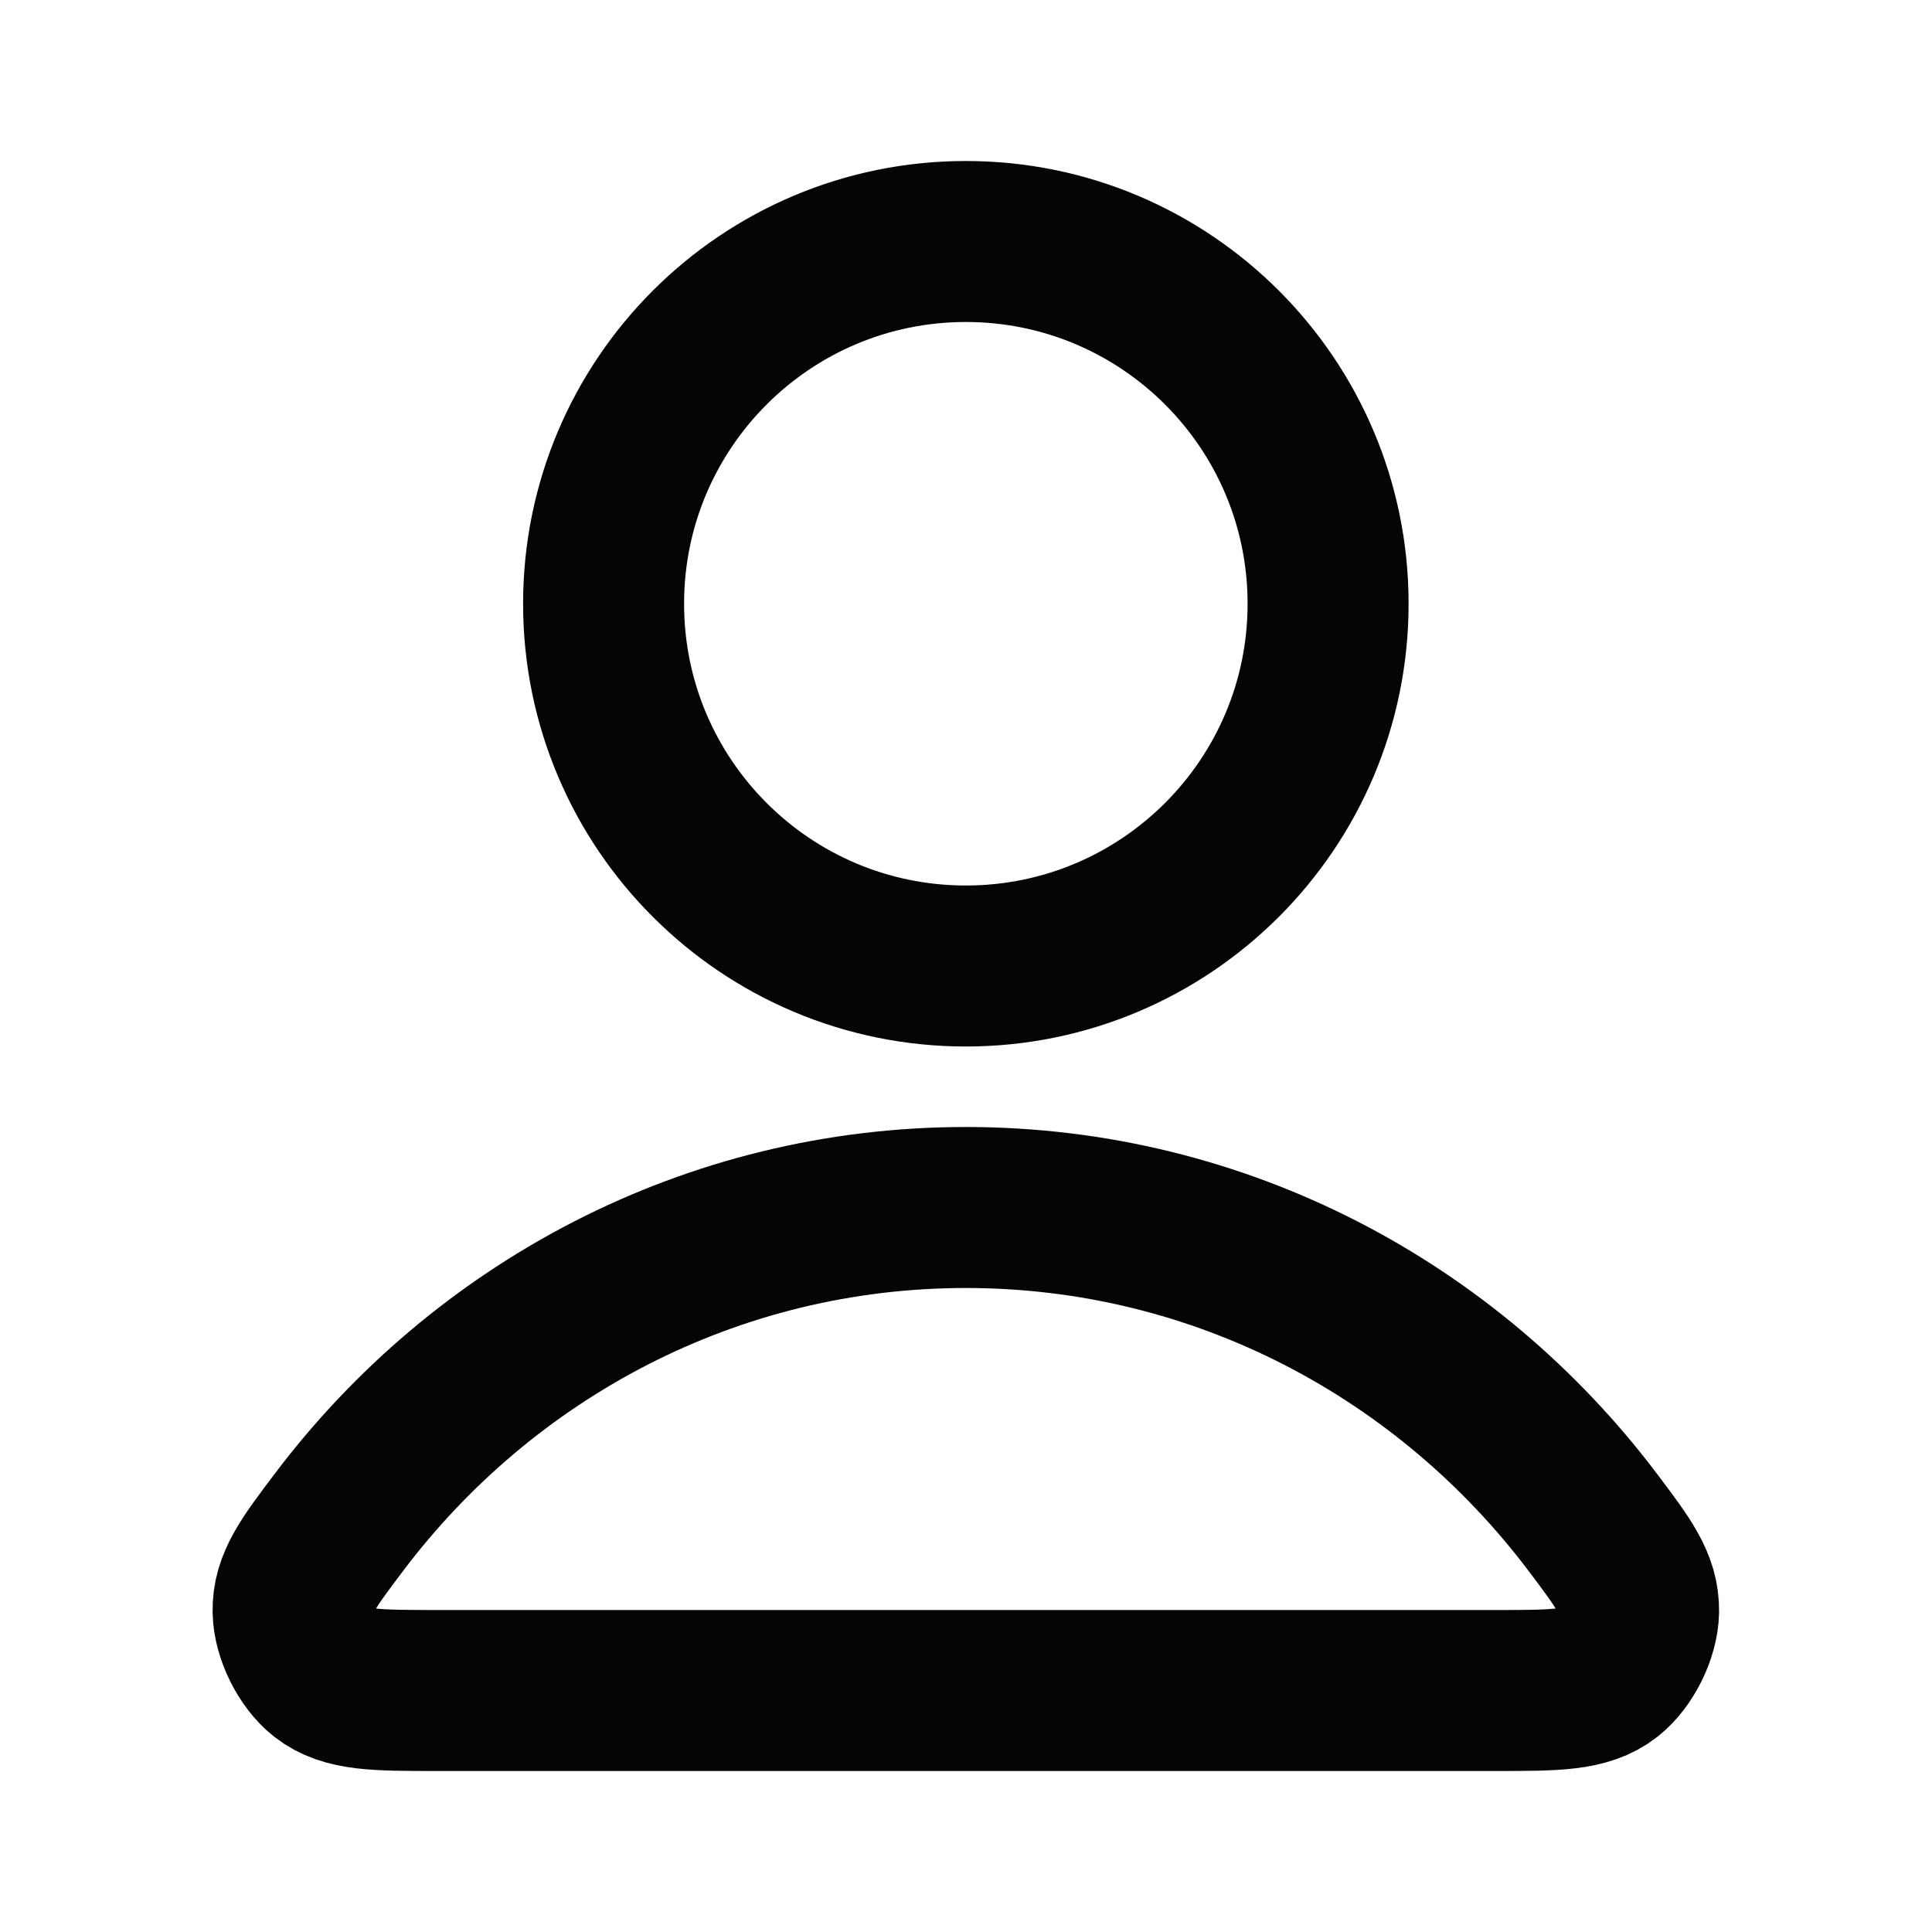 <svg width="24" height="24" viewBox="0 0 24 24" fill="none" xmlns="http://www.w3.org/2000/svg">
<path d="M11.998 15C8.828 15 6.009 16.531 4.214 18.906C3.828 19.417 3.634 19.673 3.641 20.018C3.646 20.285 3.813 20.622 4.023 20.787C4.295 21 4.672 21 5.425 21H18.571C19.324 21 19.701 21 19.973 20.787C20.183 20.622 20.35 20.285 20.355 20.018C20.361 19.673 20.168 19.417 19.782 18.906C17.987 16.531 15.168 15 11.998 15Z" stroke="#050505" stroke-width="2" stroke-linecap="round" stroke-linejoin="round"/>
<path d="M11.998 12C14.483 12 16.498 9.985 16.498 7.5C16.498 5.015 14.483 3 11.998 3C9.513 3 7.498 5.015 7.498 7.5C7.498 9.985 9.513 12 11.998 12Z" stroke="#050505" stroke-width="2" stroke-linecap="round" stroke-linejoin="round"/>
</svg>
